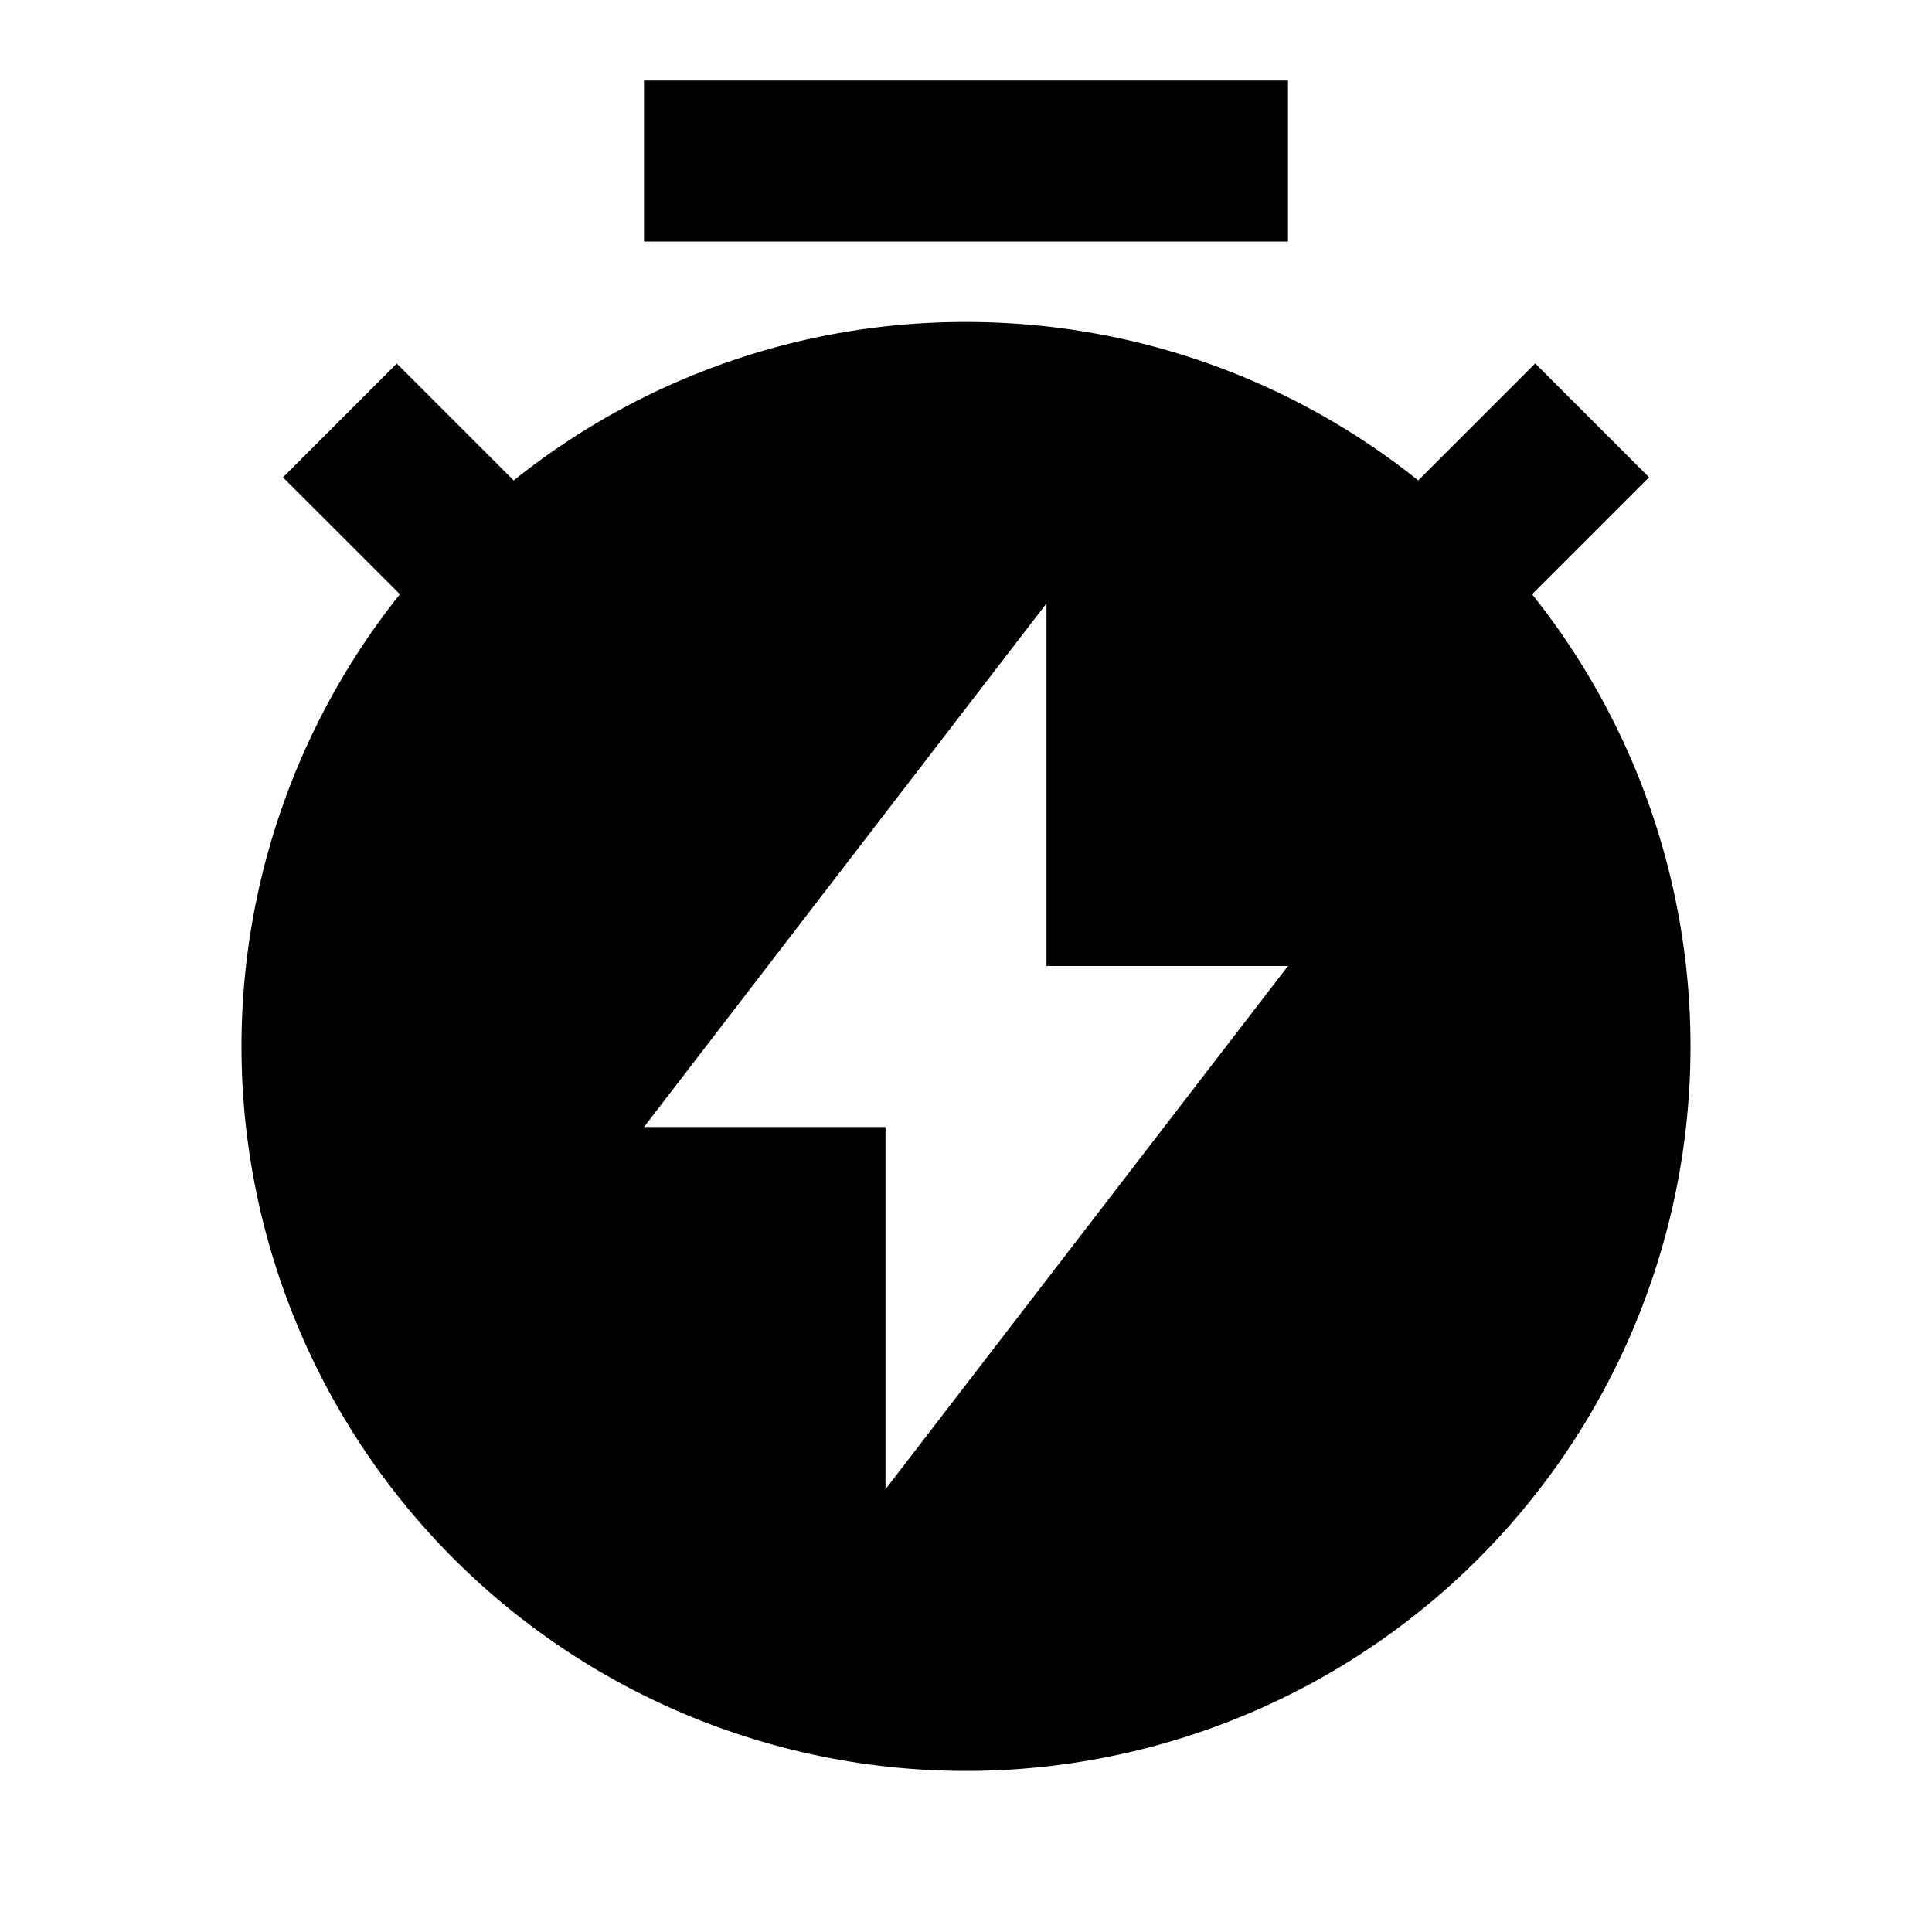<svg xmlns="http://www.w3.org/2000/svg" viewBox="0 0 24 24">
    <g>
        <path fill="none" d="M0 0h24v24H0z"/>
        <path d="M6.382 5.968A8.962 8.962 0 0 1 12 4c2.125 0 4.078.736 5.618 1.968l1.453-1.453 1.414 1.414-1.453 1.453a9 9 0 1 1-14.064 0L3.515 5.93l1.414-1.414 1.453 1.453zM13 12V7.495L8 14h3v4.5l5-6.5h-3zM8 1h8v2H8V1z"/>
    </g>
</svg>
